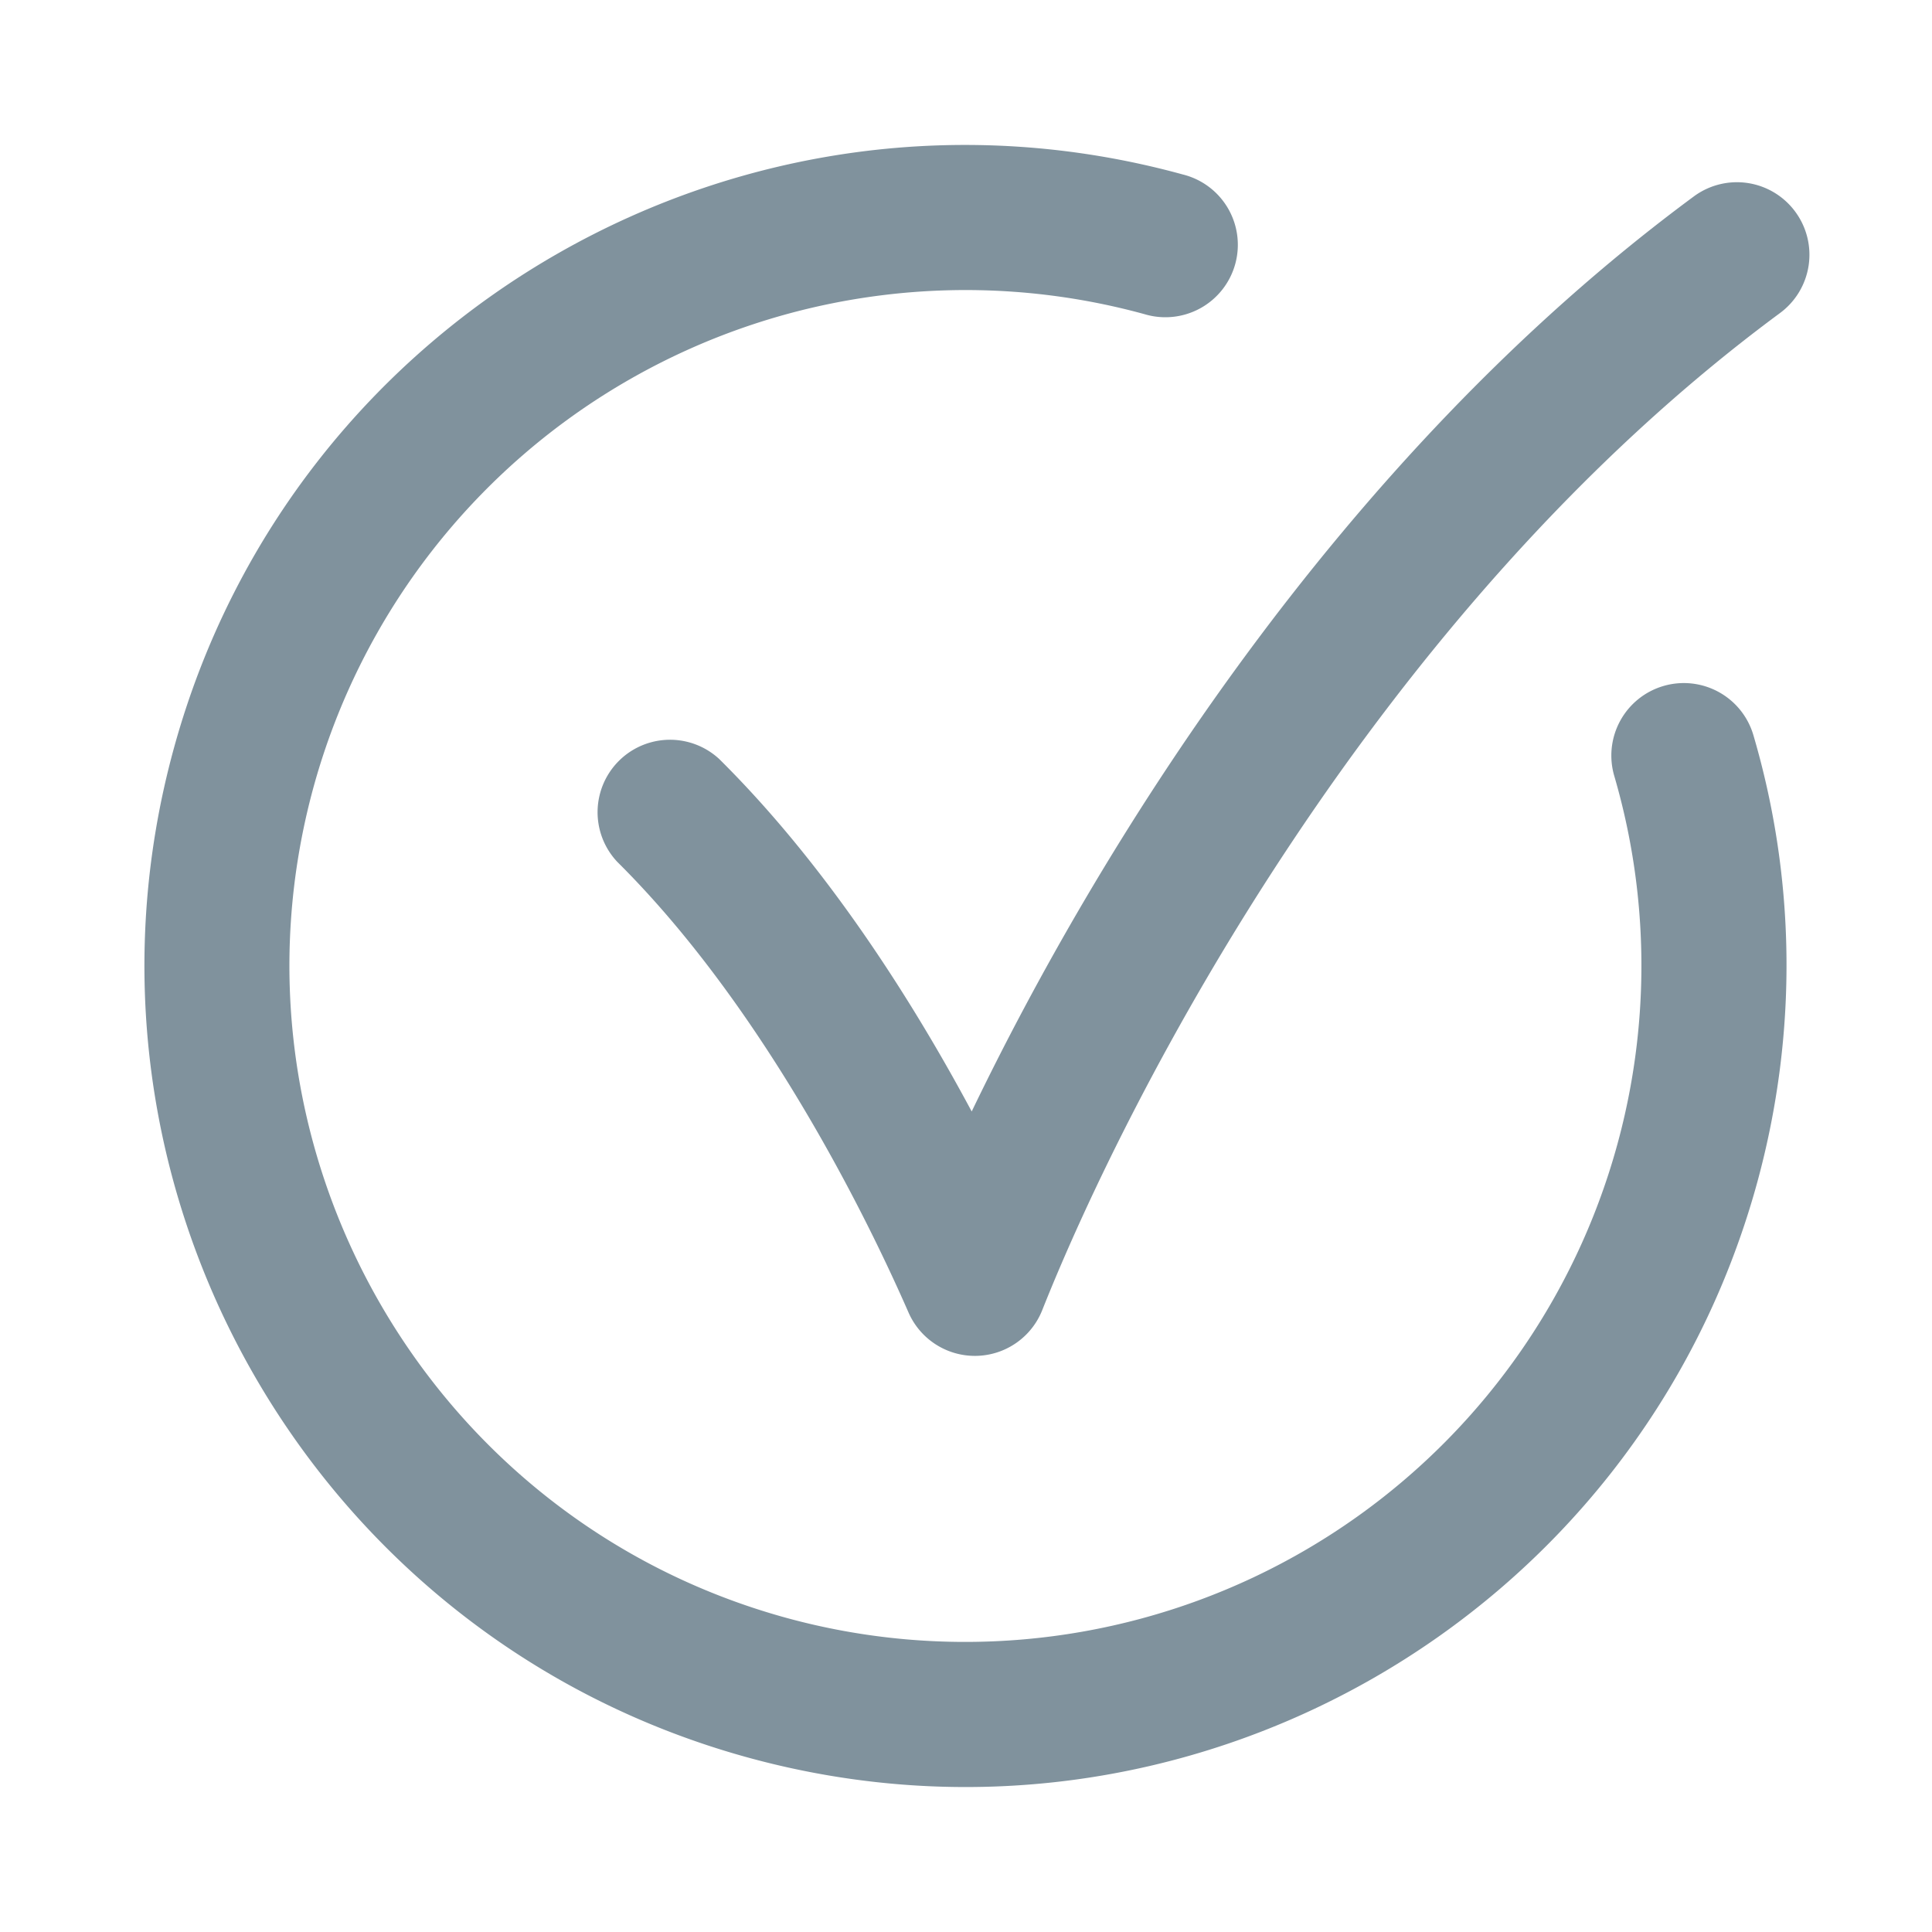 <svg xmlns="http://www.w3.org/2000/svg" width="20" height="20" fill="#80929D" viewBox="0 0 20 20" class="glyph_e3fe" style="width: 20px; height: 20px;"><g clip-path="url(#a)"><path fill-rule="evenodd" d="M1.8 7.746c1.241-4.52 5.92-7.183 10.444-5.94a.75.75 0 1 1-.397 1.446 7 7 0 0 0-8.6 4.891c-1.022 3.721 1.169 7.582 4.893 8.605a7.001 7.001 0 0 0 8.571-8.715.75.75 0 0 1 1.44-.423c.43 1.462.47 3.06.038 4.637-1.244 4.526-5.921 7.19-10.446 5.947C3.218 16.951.559 12.264 1.8 7.746Z" clip-rule="evenodd"></path><path fill-rule="evenodd" d="M18.584 2.191a.75.75 0 0 1-.158 1.05c-4.18 3.086-6.74 8.064-7.637 10.322a.75.75 0 0 1-1.384.024c-.547-1.249-1.608-3.27-3.015-4.665a.75.75 0 0 1 1.055-1.065c1.096 1.085 1.98 2.466 2.614 3.649 1.286-2.673 3.766-6.733 7.476-9.473a.75.75 0 0 1 1.049.158Z" clip-rule="evenodd"></path></g><defs><clipPath id="a"><path d="M0 0h20v20H0z"></path></clipPath></defs></svg>
